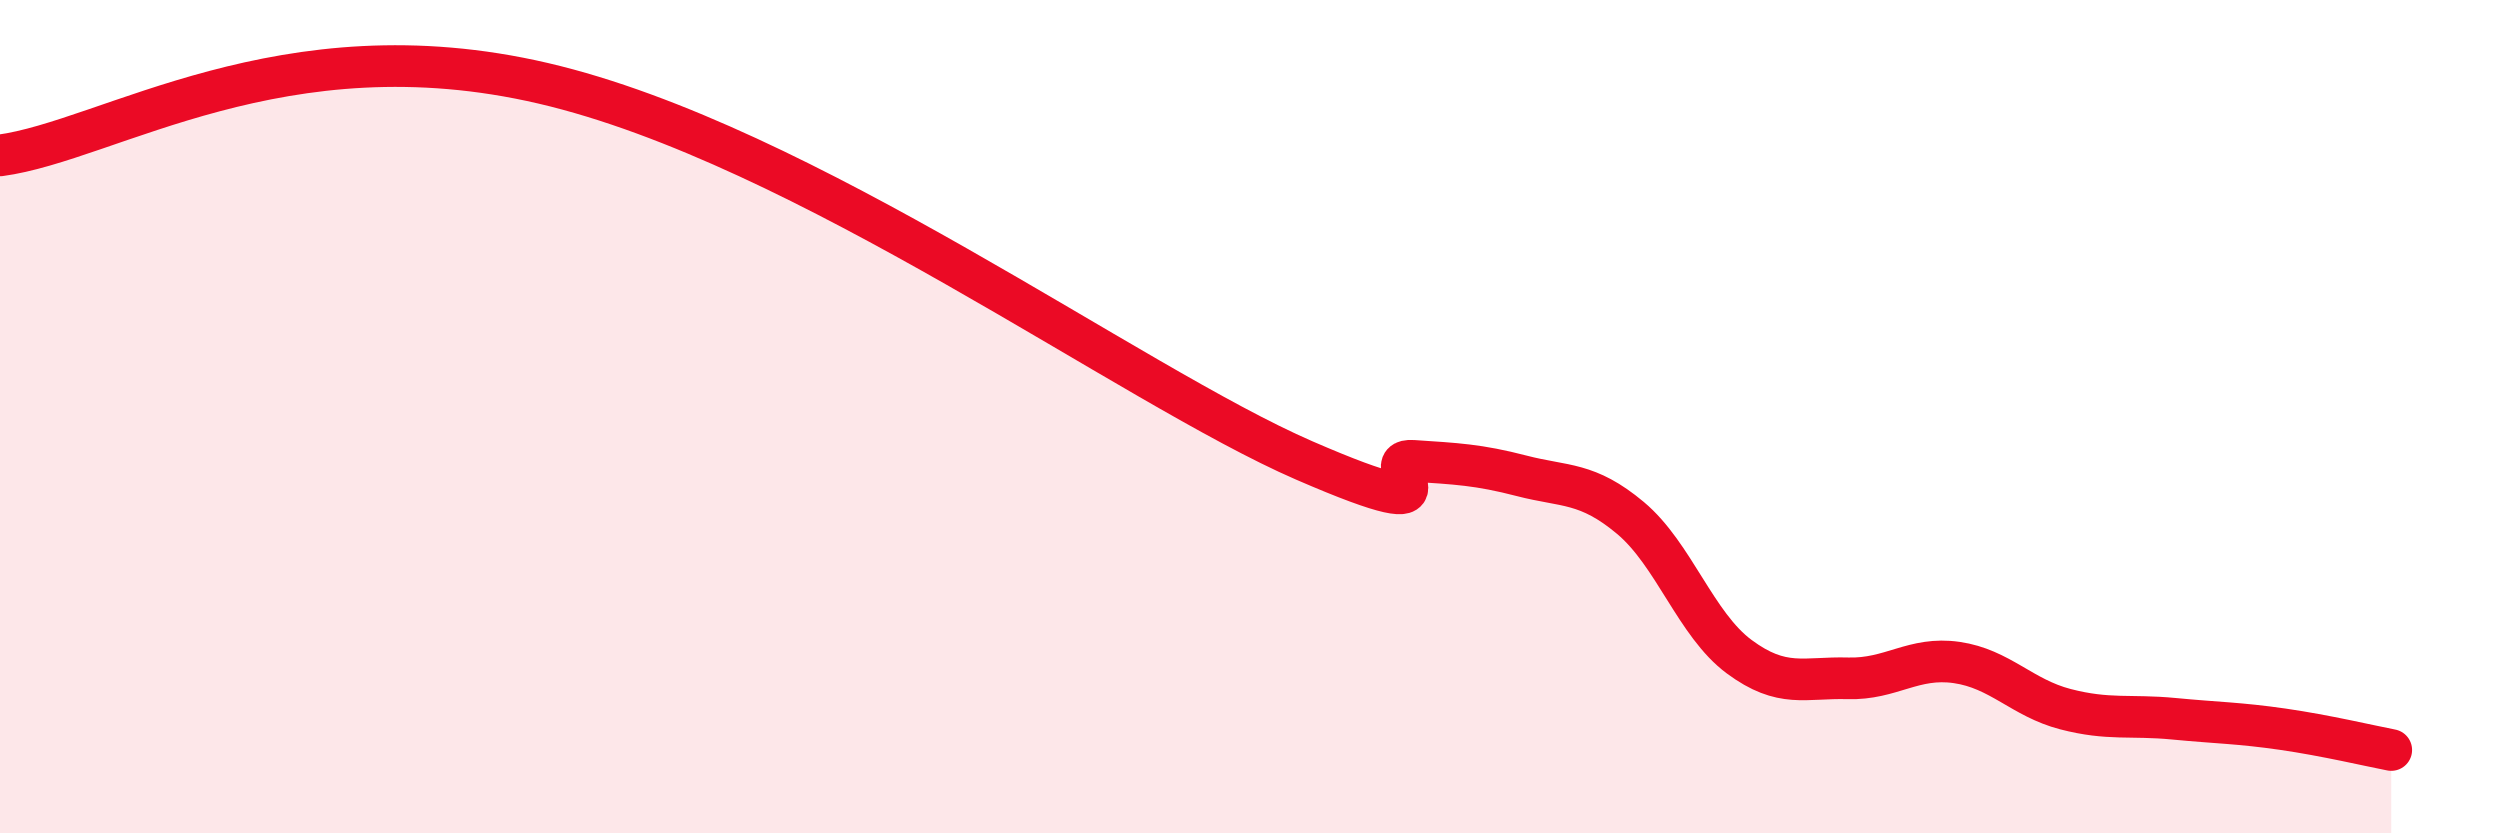 
    <svg width="60" height="20" viewBox="0 0 60 20" xmlns="http://www.w3.org/2000/svg">
      <path
        d="M 0,3.73 C 2.61,3.38 6.78,0.54 13.04,2 C 19.3,3.46 27.13,9.24 31.3,11.05 C 35.47,12.86 32.87,10.99 33.91,11.06 C 34.95,11.13 35.48,11.15 36.52,11.42 C 37.56,11.69 38.09,11.56 39.13,12.43 C 40.17,13.3 40.7,14.99 41.74,15.76 C 42.78,16.53 43.31,16.25 44.35,16.28 C 45.39,16.31 45.92,15.75 46.96,15.9 C 48,16.05 48.53,16.75 49.57,17.02 C 50.61,17.29 51.13,17.15 52.17,17.25 C 53.21,17.35 53.74,17.35 54.78,17.5 C 55.82,17.65 56.87,17.9 57.39,18L57.39 20L0 20Z"
        fill="#EB0A25"
        opacity="0.1"
        stroke-linecap="round"
        stroke-linejoin="round"
      />
      <path
        d="M 0,3.73 C 2.61,3.38 6.78,0.54 13.04,2 C 19.3,3.46 27.13,9.24 31.3,11.05 C 35.47,12.86 32.87,10.99 33.91,11.06 C 34.95,11.13 35.48,11.15 36.52,11.42 C 37.56,11.69 38.09,11.56 39.13,12.43 C 40.17,13.3 40.7,14.99 41.74,15.76 C 42.78,16.53 43.31,16.25 44.35,16.28 C 45.39,16.31 45.92,15.75 46.96,15.9 C 48,16.05 48.53,16.75 49.57,17.02 C 50.61,17.29 51.13,17.15 52.17,17.25 C 53.21,17.35 53.74,17.35 54.78,17.5 C 55.82,17.65 56.87,17.9 57.39,18"
        stroke="#EB0A25"
        stroke-width="1"
        fill="none"
        stroke-linecap="round"
        stroke-linejoin="round"
      />
    </svg>
  